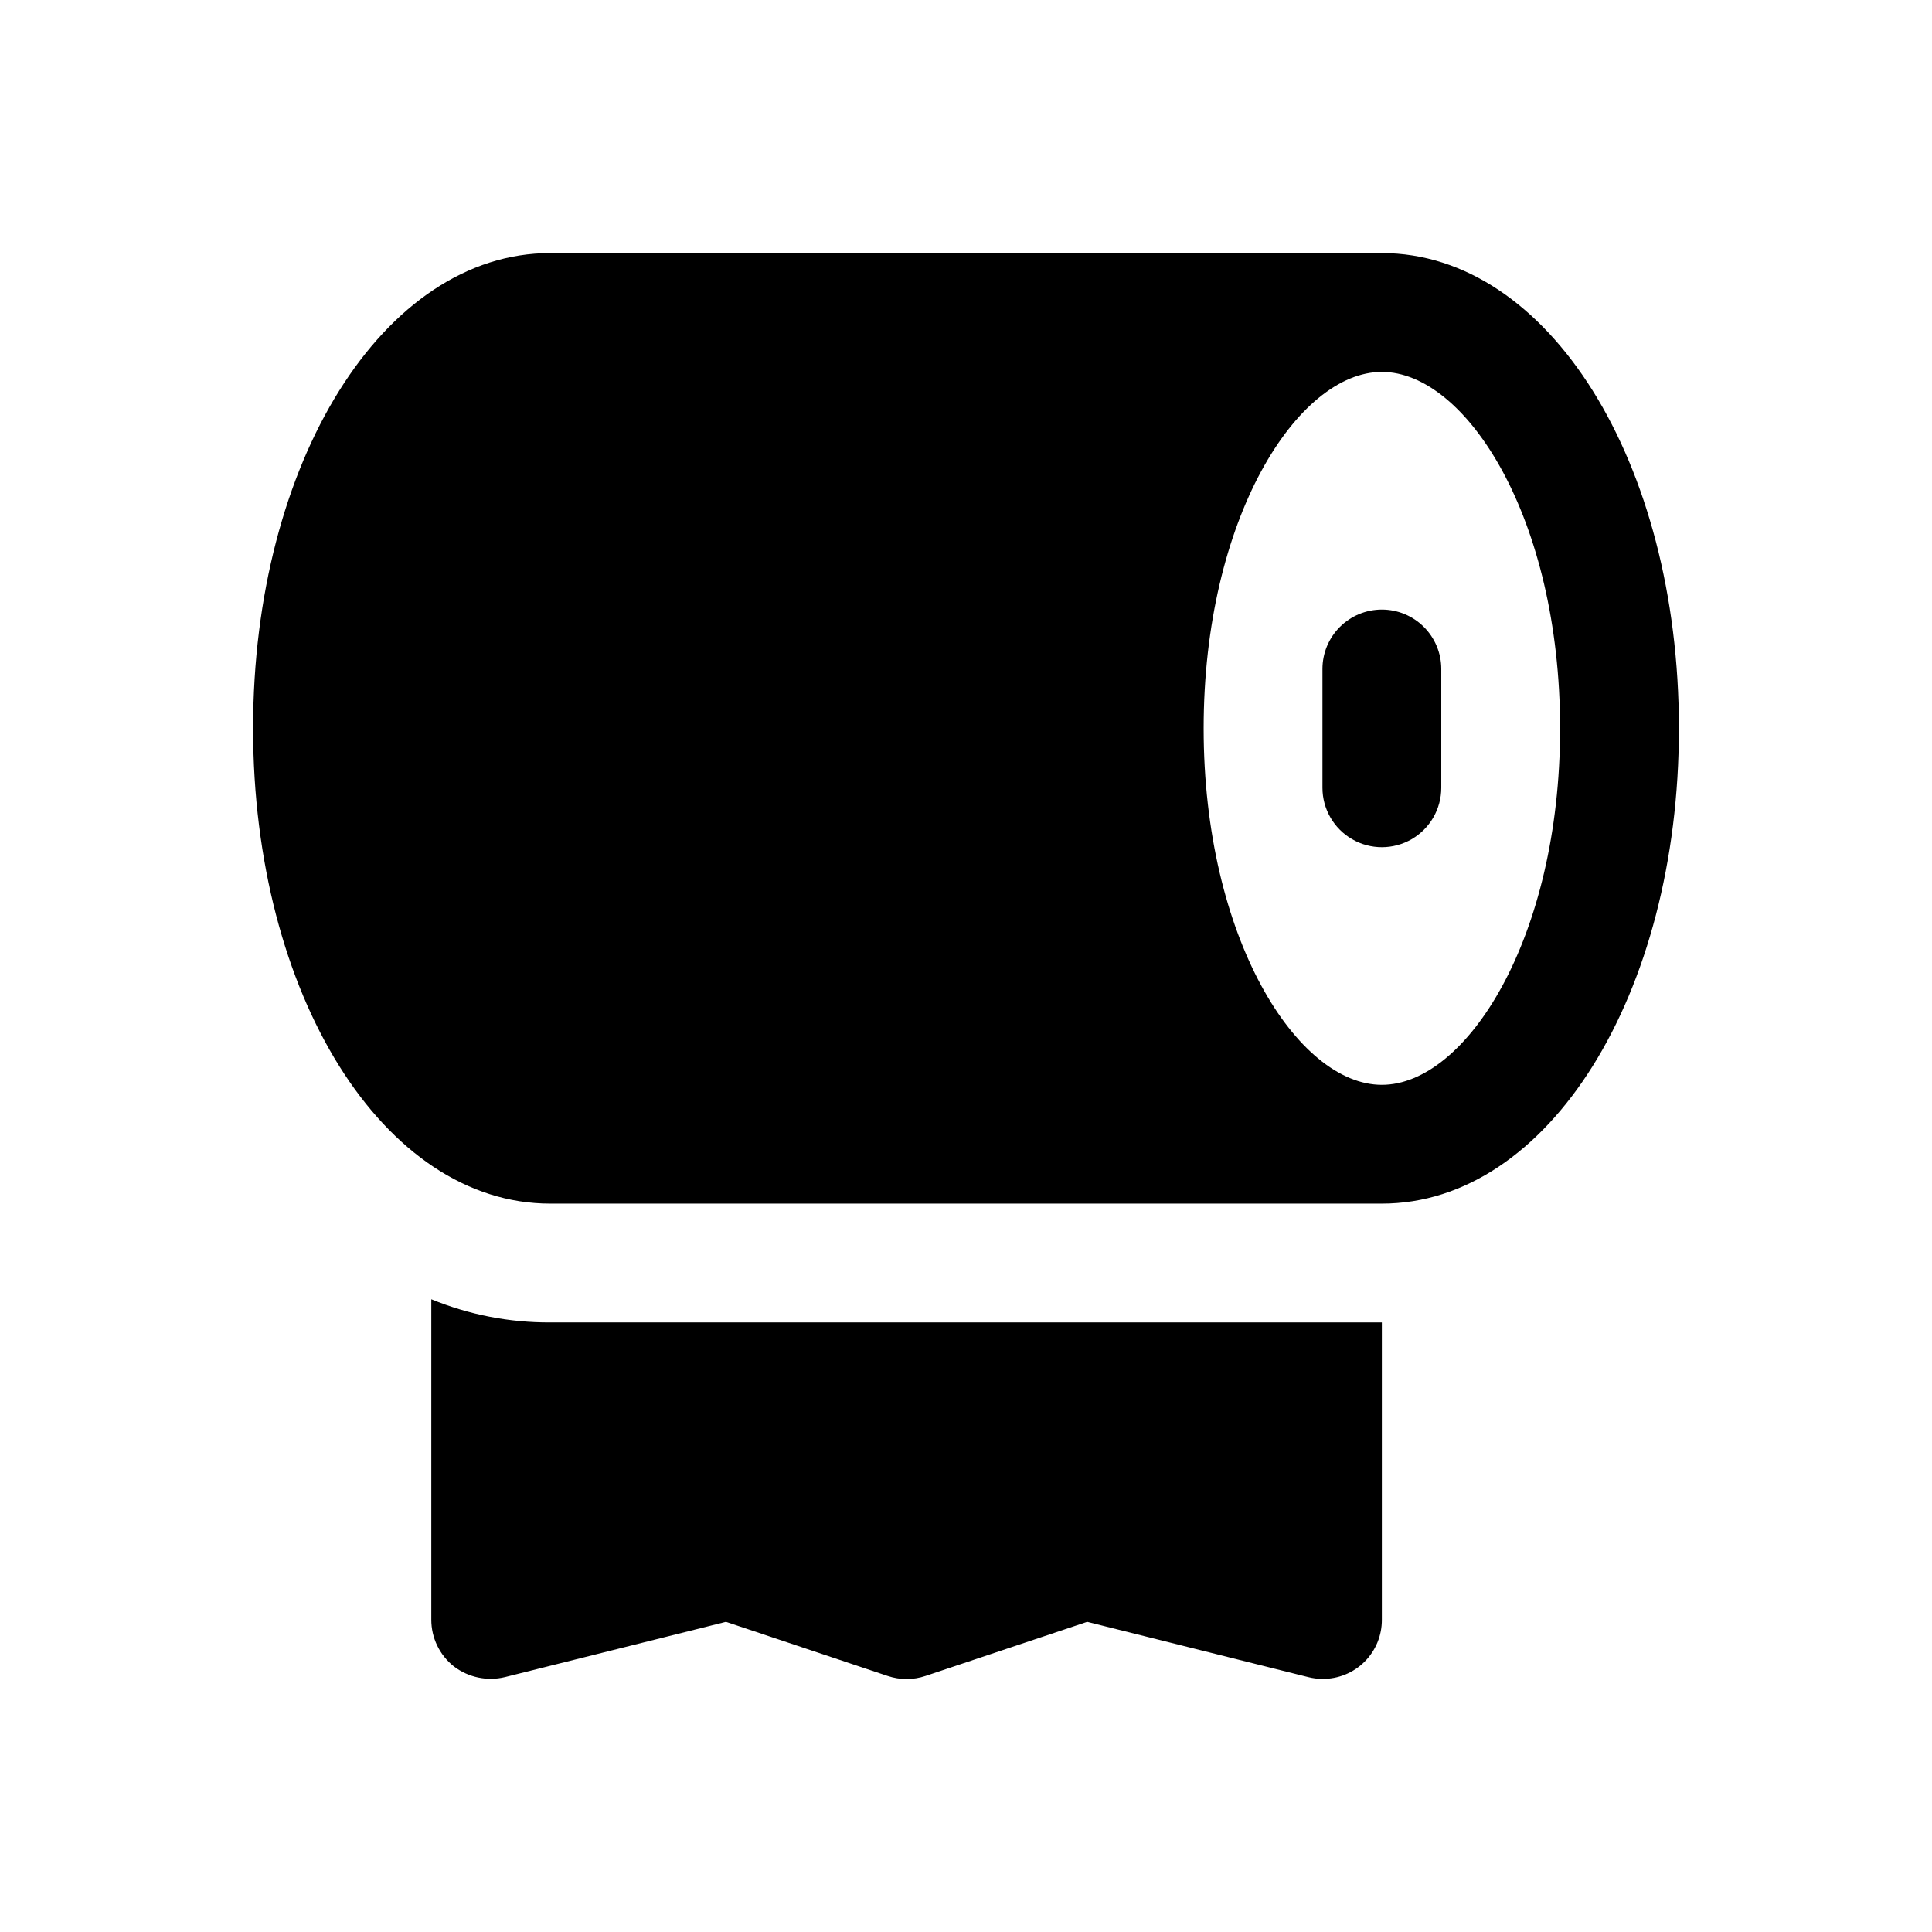 <?xml version="1.0" encoding="UTF-8"?>
<!-- Uploaded to: ICON Repo, www.iconrepo.com, Generator: ICON Repo Mixer Tools -->
<svg fill="#000000" width="800px" height="800px" version="1.1" viewBox="144 144 512 512" xmlns="http://www.w3.org/2000/svg">
 <g>
  <path d="m510.21 211.07h-220.42c-44.082 0-78.719 55.262-78.719 125.95 0 70.691 34.637 125.95 78.719 125.95h220.42c44.082 0 78.719-55.324 78.719-125.95 0-70.629-34.637-125.95-78.719-125.95zm0 220.42c-22.34 0-47.23-38.793-47.23-94.465 0-55.672 24.891-94.465 47.23-94.465 22.34 0 47.23 38.793 47.23 94.465 0 55.668-24.891 94.465-47.23 94.465z"/>
  <path d="m258.3 488.32v84.859c-0.023 4.844 2.184 9.434 5.984 12.438 3.856 2.934 8.828 3.977 13.539 2.832l58.566-14.641 42.824 14.328c3.269 1.102 6.809 1.102 10.078 0l42.824-14.328 58.566 14.641c1.234 0.312 2.504 0.473 3.777 0.473 4.191 0.043 8.219-1.602 11.18-4.562 2.965-2.961 4.609-6.992 4.566-11.18v-78.723h-220.42c-10.797 0.051-21.5-2.035-31.488-6.137z"/>
  <path d="m510.21 305.54c-4.176 0-8.18 1.656-11.133 4.609s-4.613 6.957-4.613 11.133v31.488c0 5.625 3.004 10.824 7.875 13.637 4.871 2.812 10.871 2.812 15.742 0s7.871-8.012 7.871-13.637v-31.488c0-4.176-1.656-8.18-4.609-11.133s-6.957-4.609-11.133-4.609z"/>
 </g>
</svg>